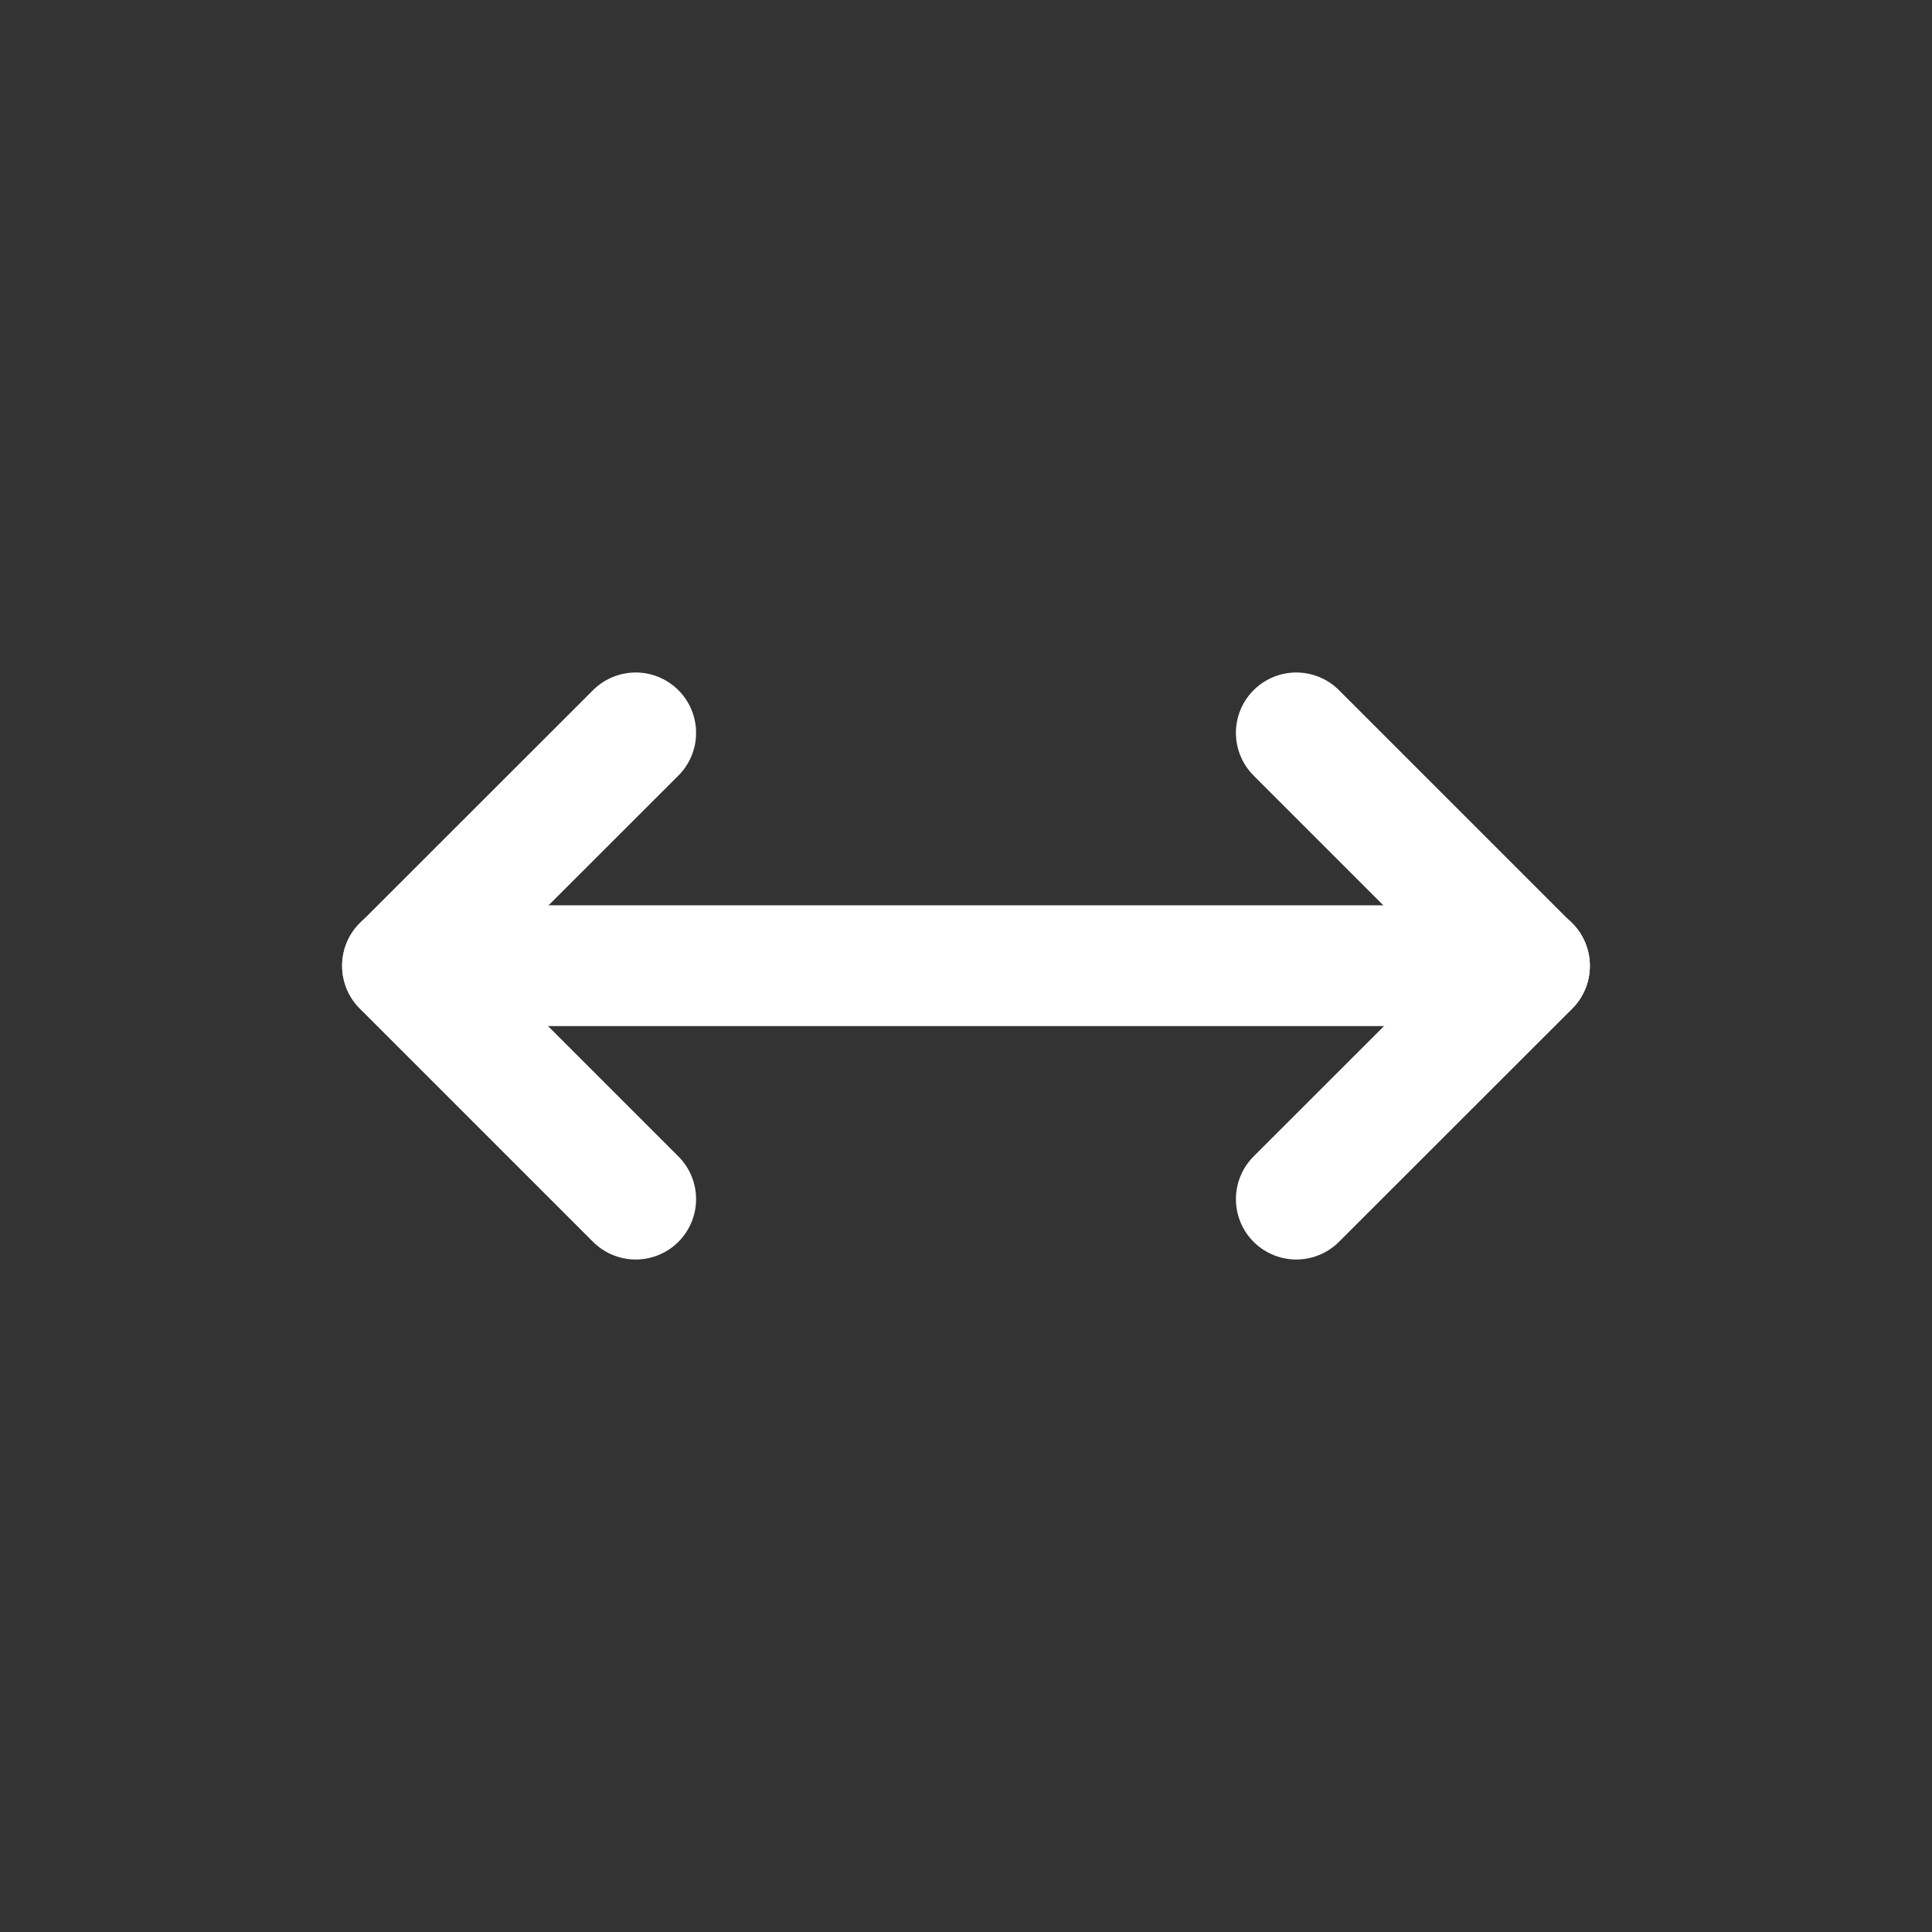 <?xml version="1.0" encoding="UTF-8"?> <svg xmlns="http://www.w3.org/2000/svg" width="24" height="24" viewBox="0 0 24 24" fill="none"><rect x="0" y="0" width="24" height="24" fill="#333333" stroke="none"/> <path d="M16.103 14.896L19 12.001L16.103 9.104" stroke="white" stroke-width="1.5" stroke-linecap="round" stroke-linejoin="round"></path> <path d="M7.897 9.104L5 11.999L7.897 14.896" stroke="white" stroke-width="1.5" stroke-linecap="round" stroke-linejoin="round"></path> <path d="M19 11.996H5" stroke="white" stroke-width="1.5" stroke-linecap="round" stroke-linejoin="round"></path> </svg> 